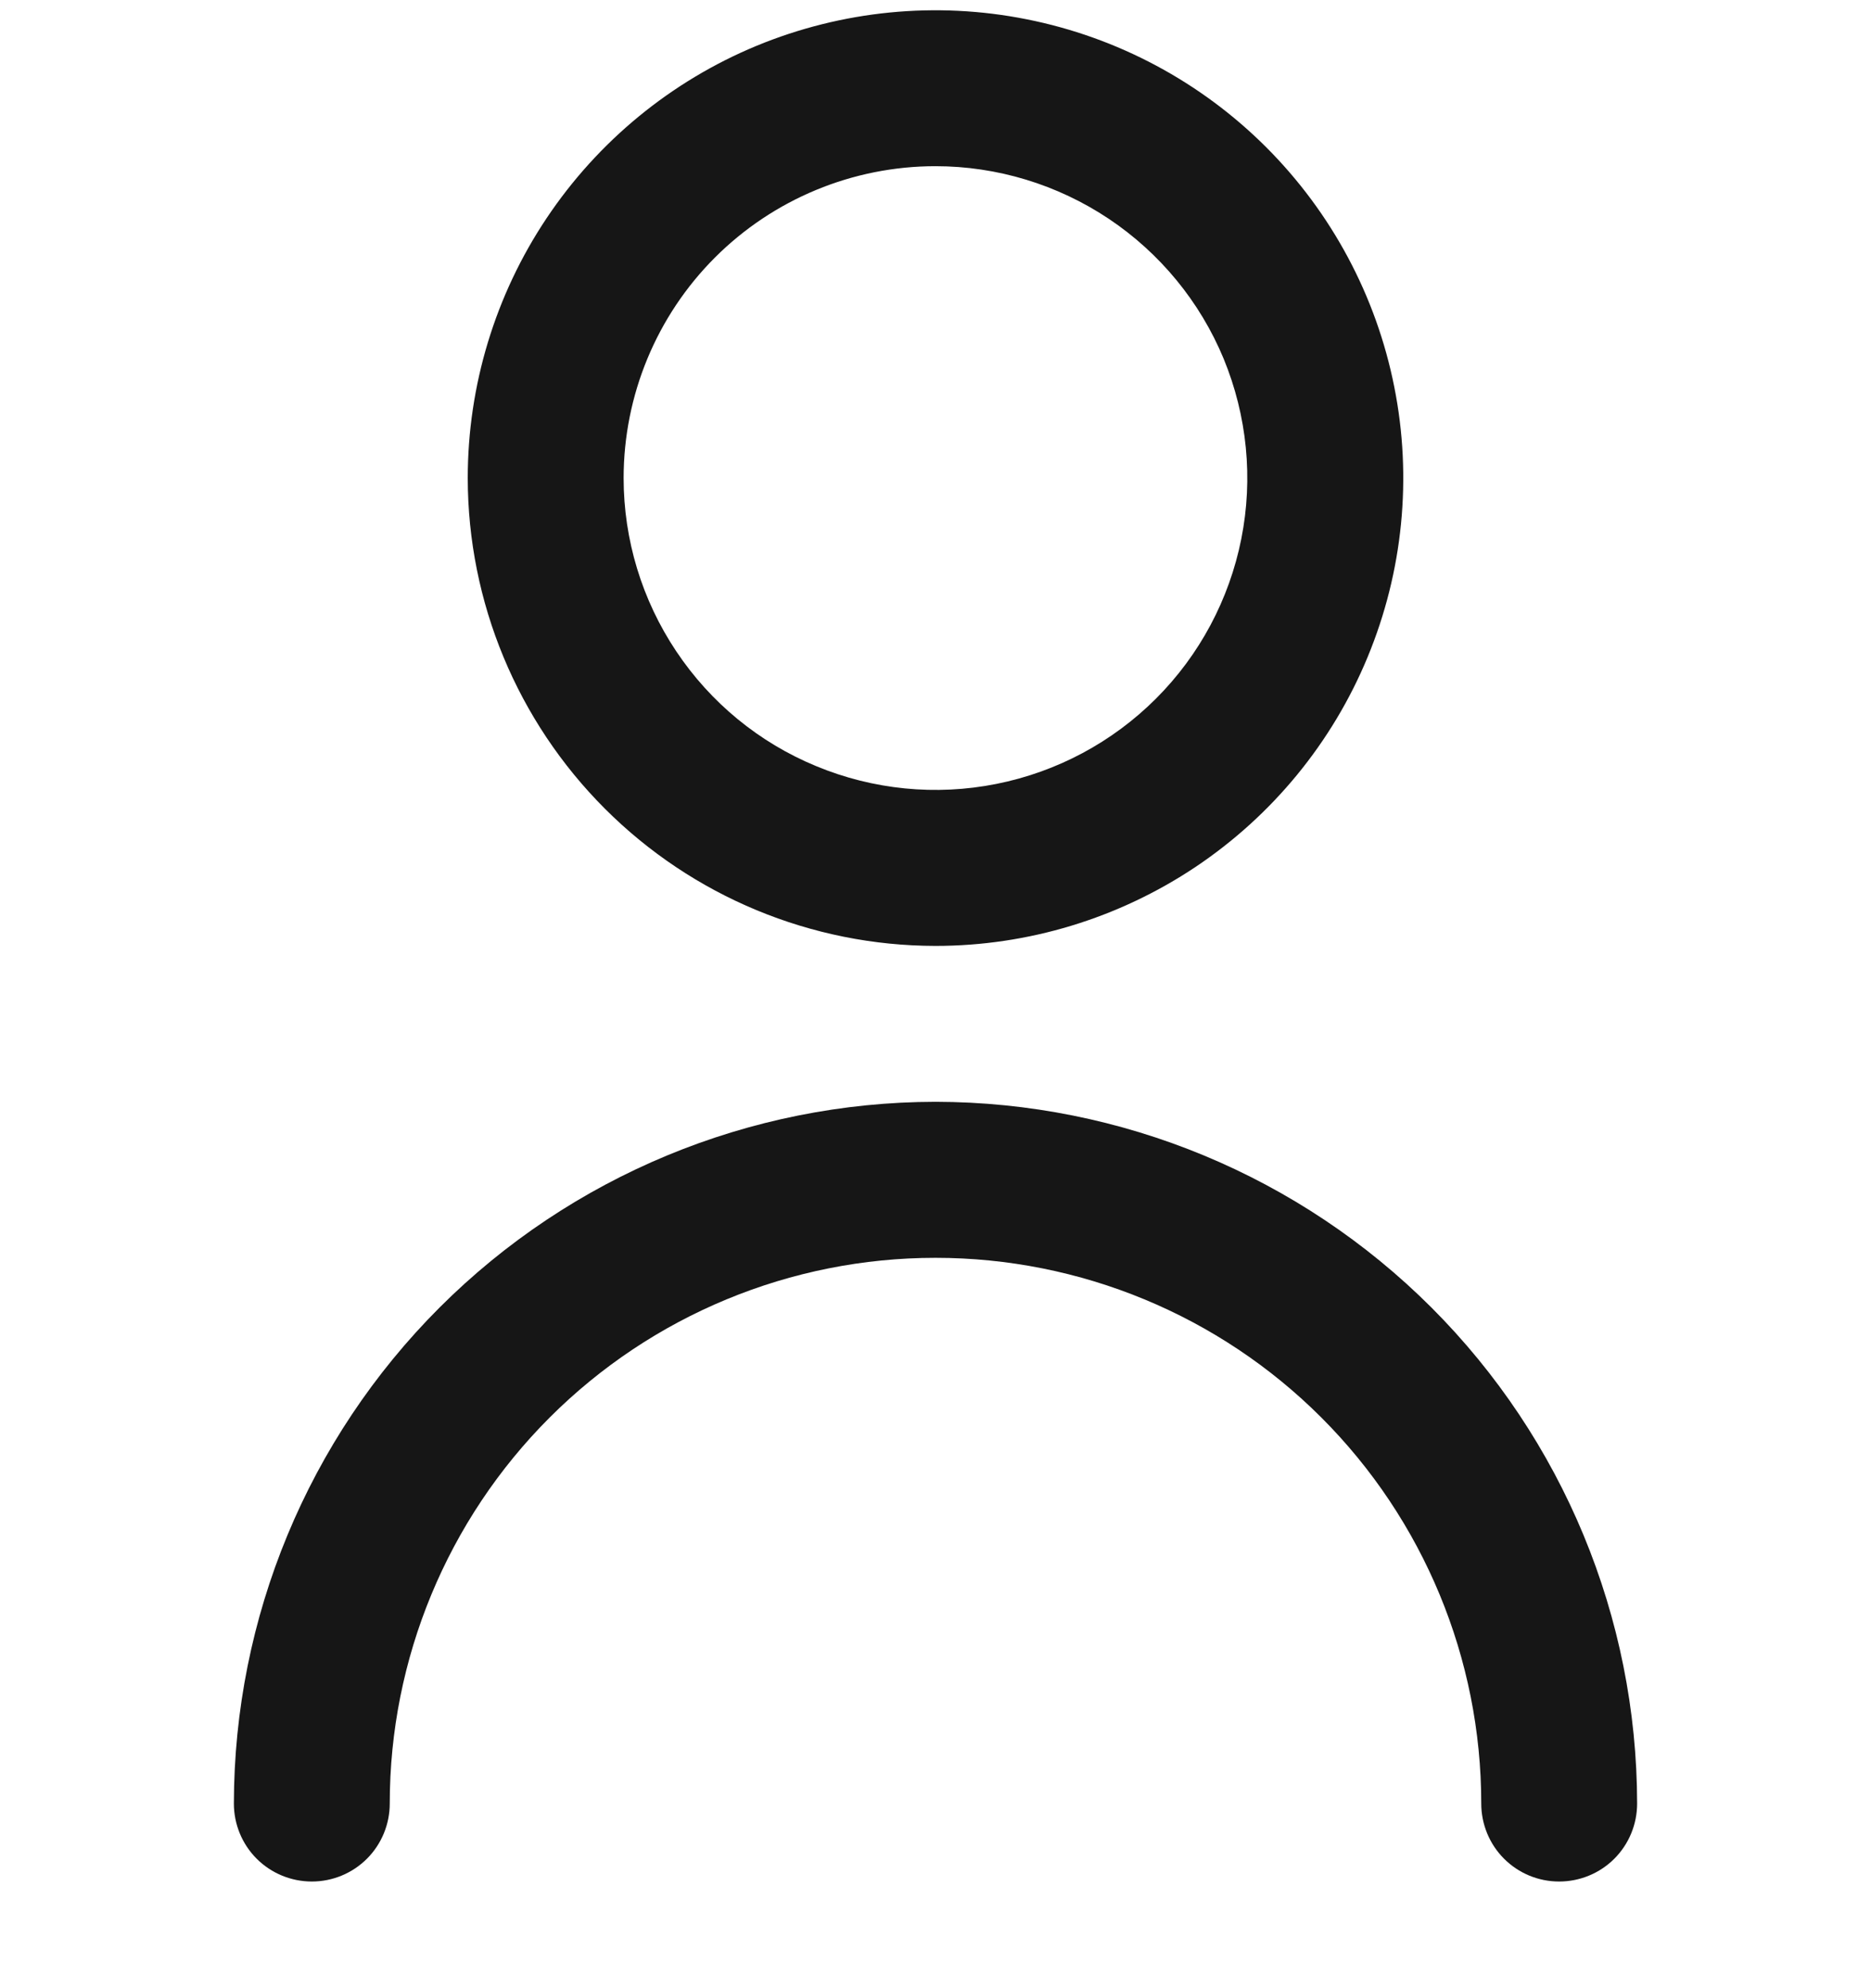 <svg width="16" height="17" viewBox="0 0 16 17" fill="none" xmlns="http://www.w3.org/2000/svg">
<g clip-path="url(#clip0_874_20175)">
<path d="M8 8.088C8.791 8.088 9.564 7.853 10.222 7.414C10.88 6.974 11.393 6.349 11.695 5.619C11.998 4.888 12.078 4.083 11.923 3.307C11.769 2.532 11.388 1.819 10.828 1.259C10.269 0.7 9.556 0.319 8.78 0.165C8.004 0.01 7.2 0.09 6.469 0.392C5.738 0.695 5.114 1.208 4.674 1.866C4.235 2.523 4 3.297 4 4.088C4.001 5.148 4.423 6.165 5.173 6.915C5.923 7.665 6.939 8.087 8 8.088ZM8 1.421C8.527 1.421 9.043 1.578 9.482 1.871C9.92 2.164 10.262 2.58 10.464 3.067C10.665 3.555 10.718 4.091 10.615 4.608C10.512 5.125 10.259 5.6 9.886 5.973C9.513 6.346 9.038 6.6 8.52 6.703C8.003 6.806 7.467 6.753 6.98 6.551C6.492 6.35 6.076 6.008 5.783 5.569C5.49 5.131 5.333 4.615 5.333 4.088C5.333 3.381 5.614 2.702 6.114 2.202C6.614 1.702 7.293 1.421 8 1.421Z" fill="#161616"/>
<path d="M8 9.421C6.409 9.423 4.884 10.056 3.759 11.18C2.634 12.305 2.002 13.83 2 15.421C2 15.598 2.07 15.768 2.195 15.893C2.32 16.018 2.49 16.088 2.667 16.088C2.843 16.088 3.013 16.018 3.138 15.893C3.263 15.768 3.333 15.598 3.333 15.421C3.333 14.184 3.825 12.996 4.7 12.121C5.575 11.246 6.762 10.755 8 10.755C9.238 10.755 10.425 11.246 11.3 12.121C12.175 12.996 12.667 14.184 12.667 15.421C12.667 15.598 12.737 15.768 12.862 15.893C12.987 16.018 13.156 16.088 13.333 16.088C13.51 16.088 13.68 16.018 13.805 15.893C13.93 15.768 14 15.598 14 15.421C13.998 13.83 13.366 12.305 12.241 11.18C11.116 10.056 9.591 9.423 8 9.421Z" fill="#161616"/>
</g>
<defs>
<clipPath id="clip0_874_20175">
<rect width="16" height="16" fill="white" transform="translate(0 0.088)"/>
</clipPath>
</defs>
</svg>
